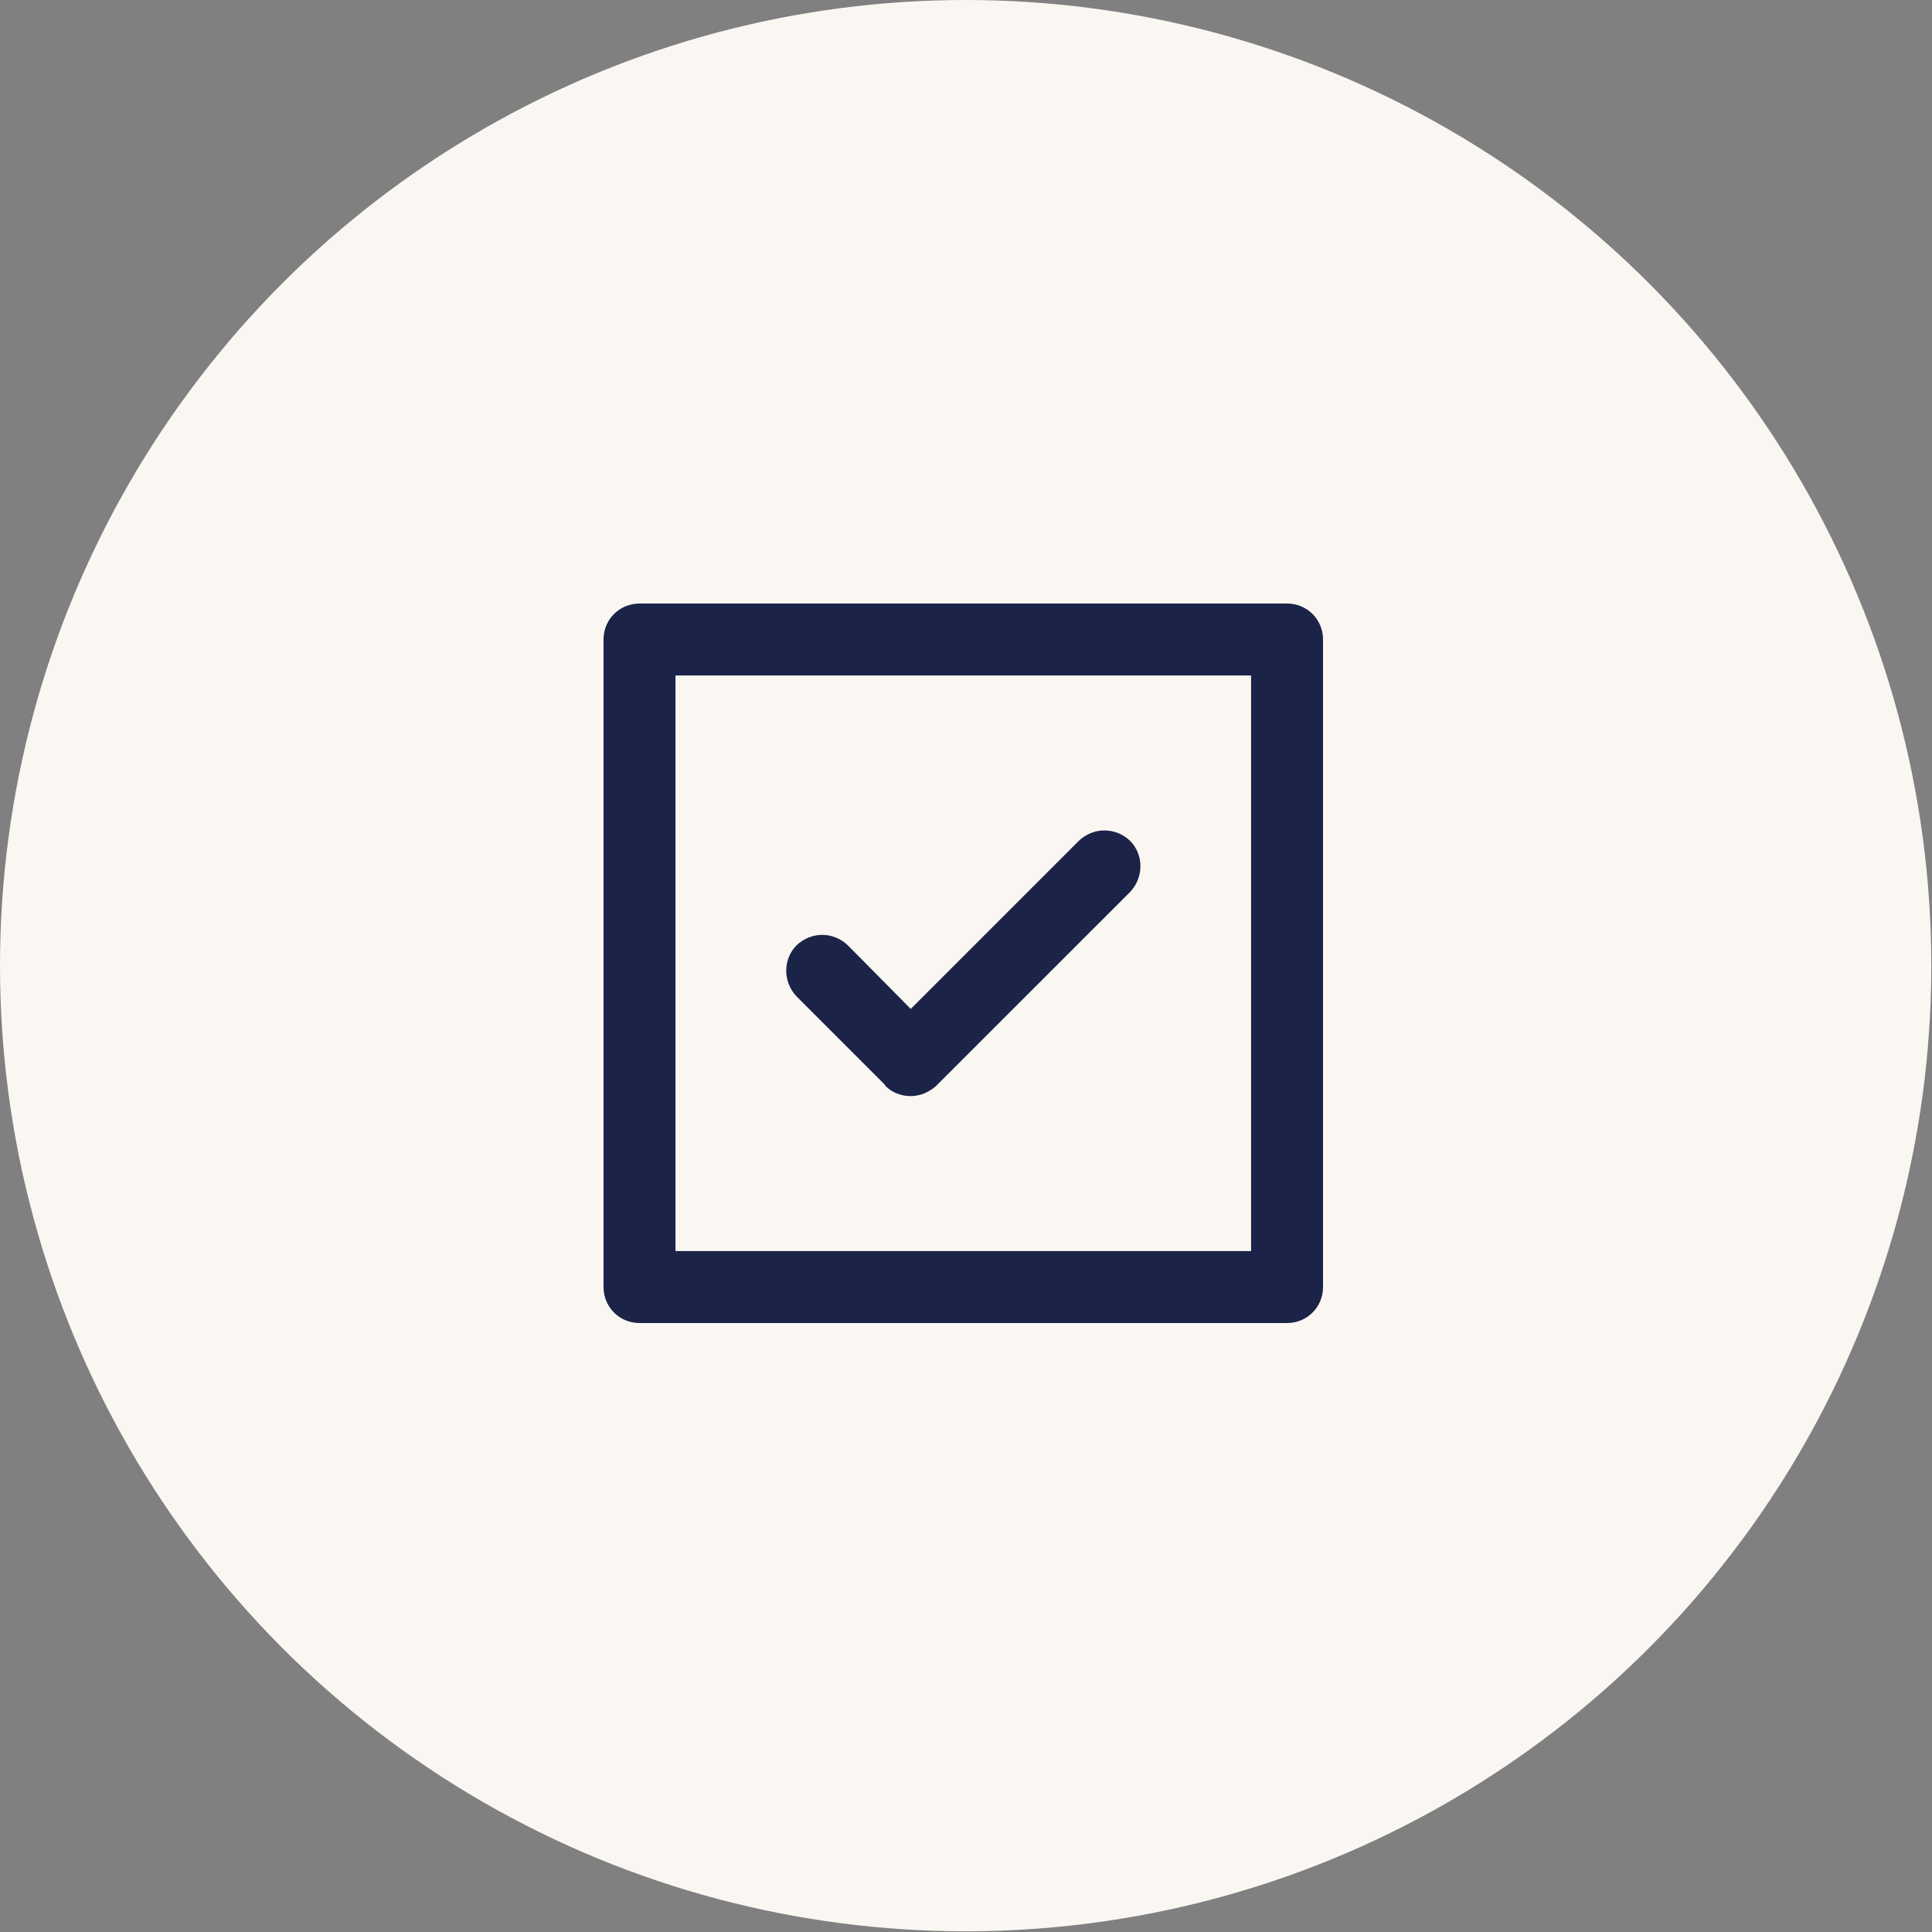 <?xml version="1.0" encoding="UTF-8"?> <svg xmlns="http://www.w3.org/2000/svg" width="122" height="122" viewBox="0 0 122 122" fill="none"><rect x="0" y="0" width="122" height="122" fill="#808080" stroke="none"/><circle cx="60.978" cy="60.978" r="60.978" fill="#FAF7F2"></circle><path d="M55.895 68.559C56.331 68.996 56.899 69.215 57.511 69.215C58.123 69.215 58.691 68.953 59.127 68.559L71.36 56.327C72.233 55.41 72.233 53.968 71.36 53.094C70.442 52.221 69.044 52.221 68.127 53.094L57.511 63.71L53.535 59.691C52.618 58.817 51.22 58.817 50.303 59.691C49.429 60.565 49.429 62.007 50.303 62.924L55.895 68.516V68.559Z" fill="#1B2348"></path><path d="M81.273 38.111H40.383C39.116 38.111 38.111 39.116 38.111 40.383V81.273C38.111 82.54 39.116 83.545 40.383 83.545H81.273C82.54 83.545 83.545 82.54 83.545 81.273V40.383C83.545 39.116 82.54 38.111 81.273 38.111ZM79.002 79.001H42.655V42.654H79.002V79.001V79.001Z" fill="#1B2348"></path></svg> 